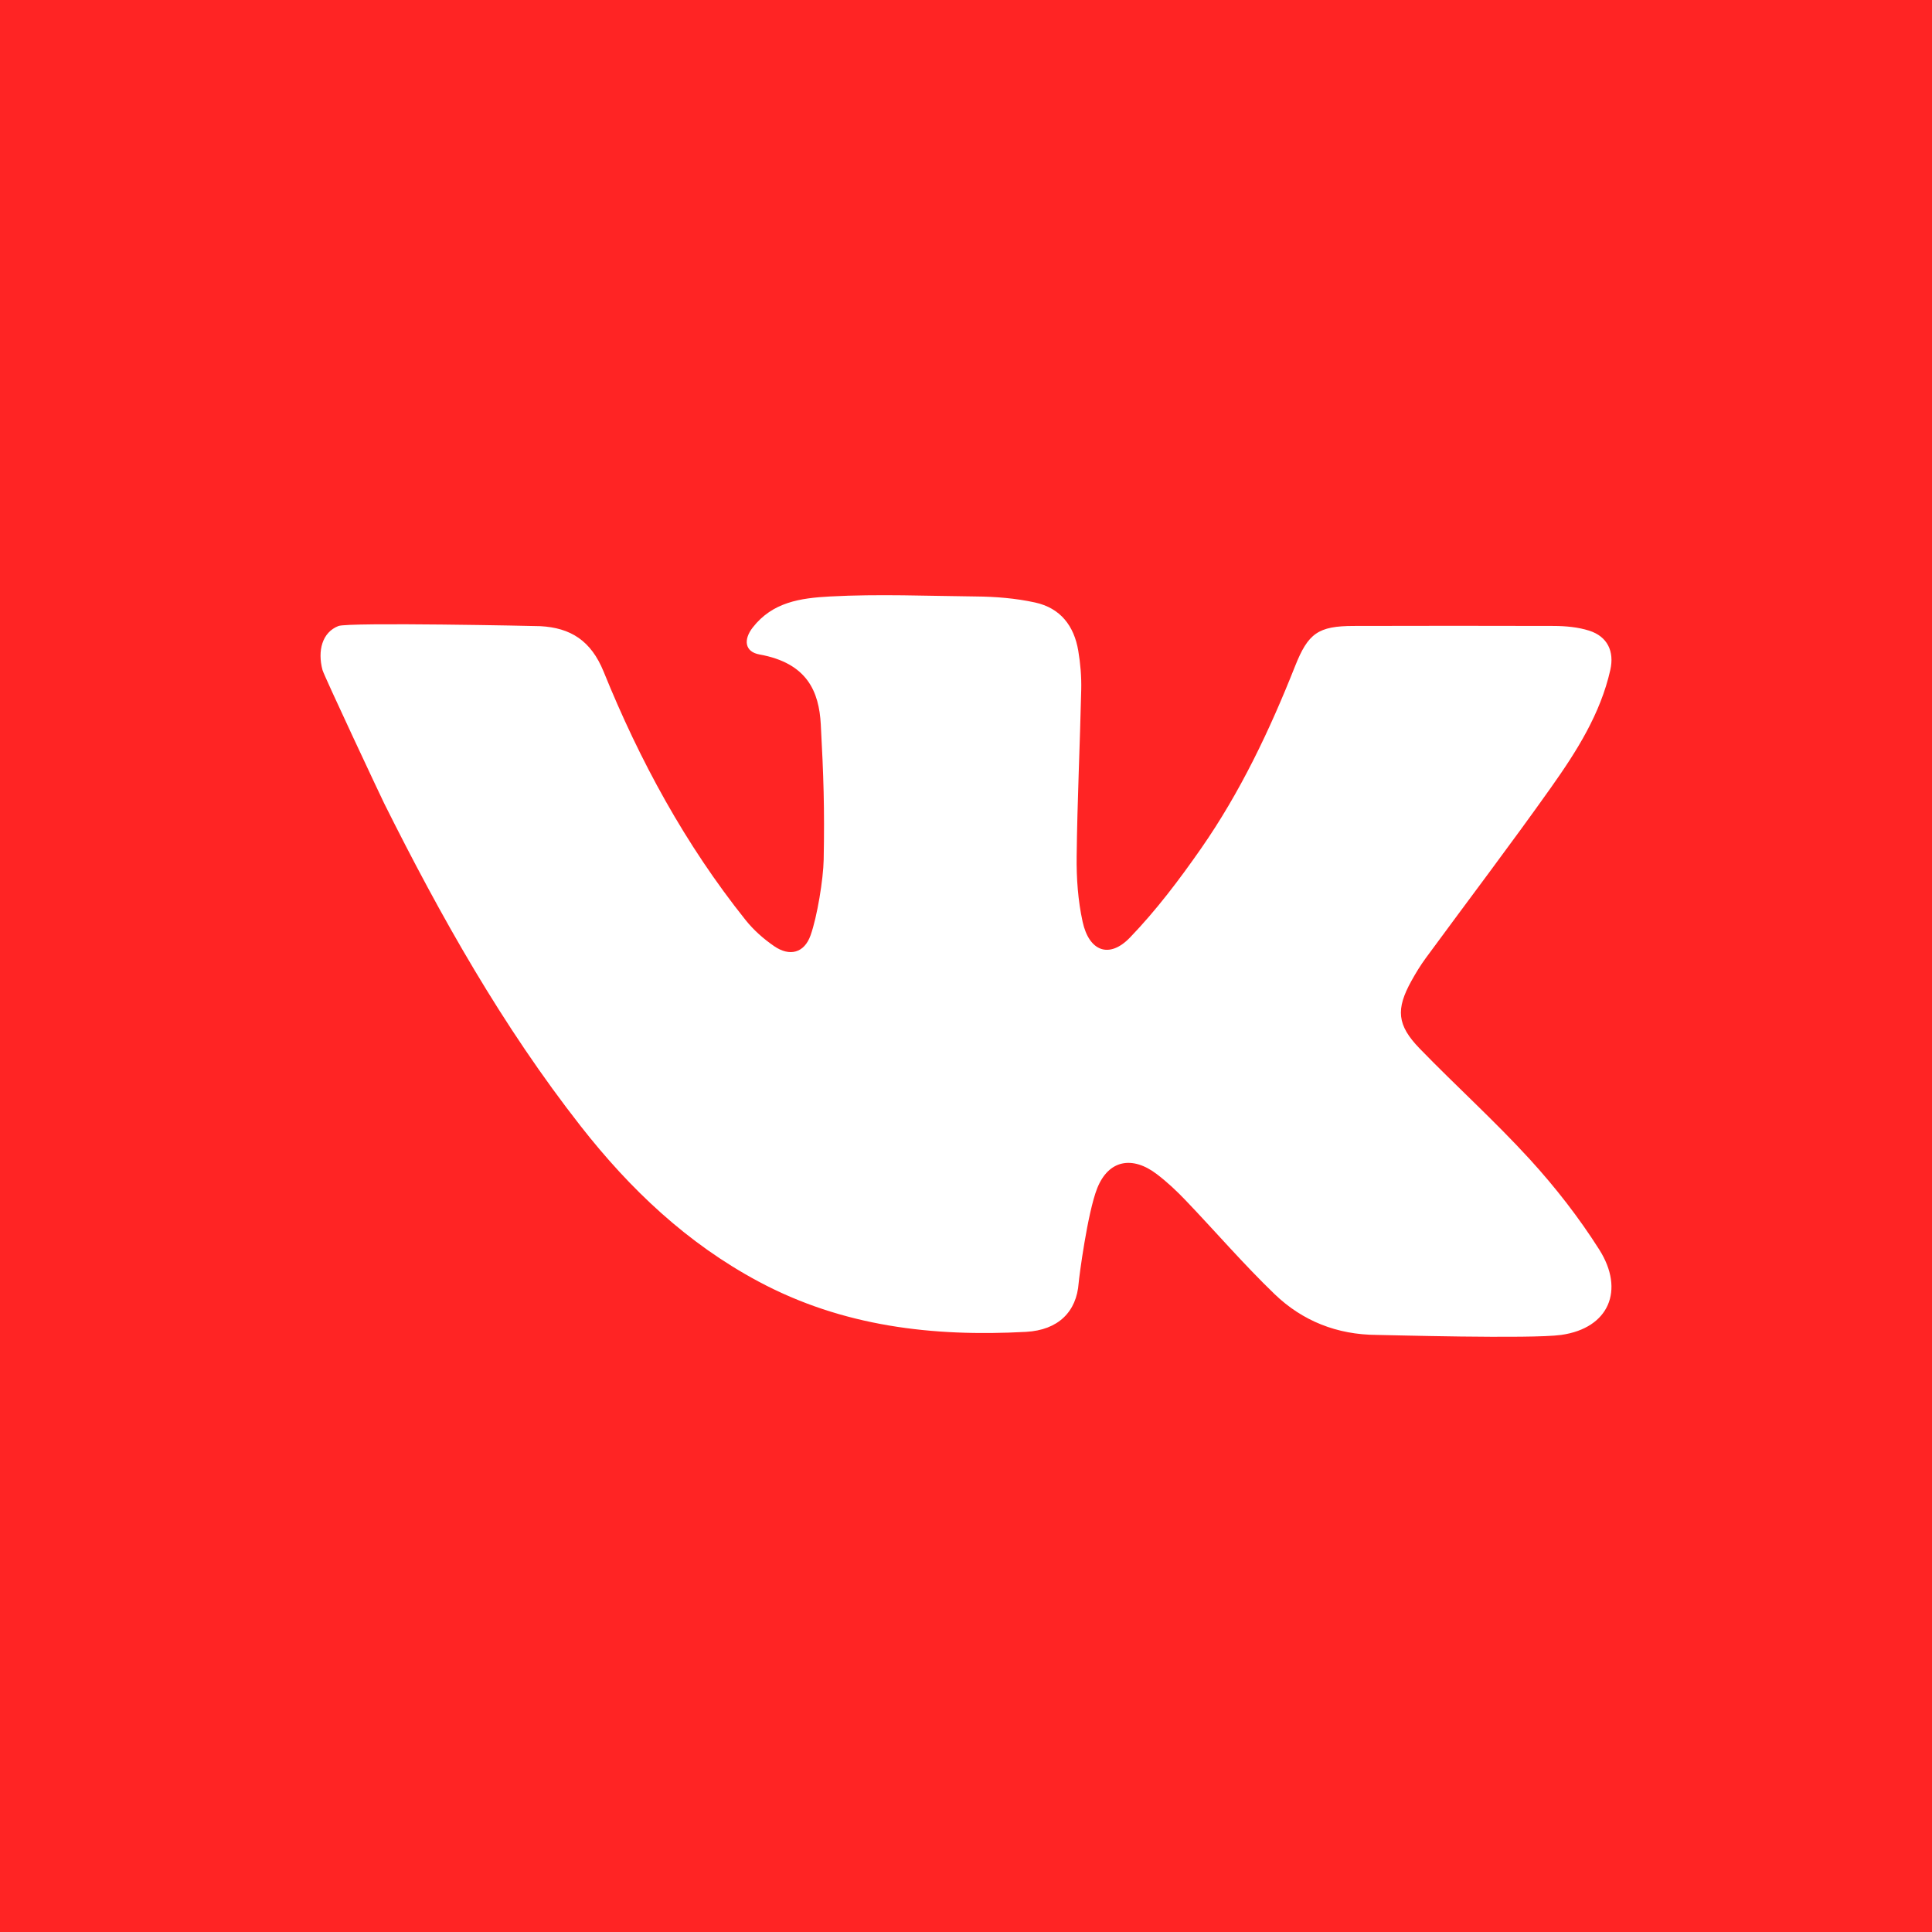 <?xml version="1.0" encoding="UTF-8"?> <!-- Generator: Adobe Illustrator 16.0.0, SVG Export Plug-In . SVG Version: 6.00 Build 0) --> <svg xmlns="http://www.w3.org/2000/svg" xmlns:xlink="http://www.w3.org/1999/xlink" id="Layer_1" x="0px" y="0px" width="595.281px" height="595.281px" viewBox="809.261 0 595.281 595.281" xml:space="preserve"> <rect x="809.261" y="0" fill="#FF2424" width="595.281" height="595.281"></rect> <path fill="#FFFFFF" d="M995.262,206.975c11.104,27.423,25.179,53.278,43.714,76.488c2.459,3.089,5.557,5.834,8.822,8.071 c4.768,3.275,9.267,2.124,11.205-3.331c2.051-5.724,3.934-17.325,4.045-23.335c0.306-15.706-0.046-26-0.89-41.685 c-0.548-10.047-4.118-18.87-18.897-21.533c-4.564-0.825-4.989-4.582-2.056-8.329c6.104-7.802,14.607-9.045,23.829-9.538 c14.945-0.807,29.945-0.148,44.909,0c6.097,0.056,12.228,0.547,18.231,1.855c7.829,1.707,12.021,7.199,13.313,14.843 c0.668,3.943,1.011,7.996,0.917,11.985c-0.39,17.144-1.215,34.278-1.409,51.413c-0.084,6.726,0.406,13.619,1.846,20.169 c2.014,9.127,8.229,11.419,14.584,4.824c8.07-8.377,15.186-17.802,21.864-27.376c12.135-17.413,21.197-36.523,29-56.227 c4.035-10.167,7.124-12.375,18.063-12.402c20.557-0.047,41.114-0.065,61.673,0c3.646,0.018,7.458,0.362,10.9,1.457 c5.584,1.782,7.802,6.336,6.493,12.117c-3.052,13.543-10.372,25.056-18.21,36.124c-12.58,17.756-25.762,35.085-38.639,52.636 c-1.642,2.237-3.088,4.62-4.434,7.042c-4.815,8.702-4.48,13.581,2.541,20.826c11.179,11.53,23.146,22.32,33.972,34.166 c7.867,8.617,15.149,17.969,21.384,27.813c7.886,12.449,3.014,24.175-11.717,26.263c-9.268,1.309-54.537,0.01-56.876,0 c-12.171-0.056-22.839-4.277-31.431-12.543c-9.557-9.202-18.239-19.296-27.414-28.897c-2.764-2.896-5.715-5.668-8.895-8.09 c-7.506-5.725-14.873-4.454-18.379,4.36c-2.995,7.57-5.585,27.449-5.705,29.147c-0.631,8.878-6.281,14.536-16.228,15.084 c-28.711,1.56-56.532-1.642-82.451-15.529c-21.969-11.763-39.511-28.396-54.705-47.793c-24.139-30.811-43.206-64.679-60.612-99.54 c-0.89-1.783-18.521-39.299-18.994-41.071c-1.575-5.933-0.106-11.602,4.908-13.552c3.125-1.216,61.254-0.004,62.22,0.047 C985.031,193.435,991.355,197.348,995.262,206.975z"></path> </svg> 